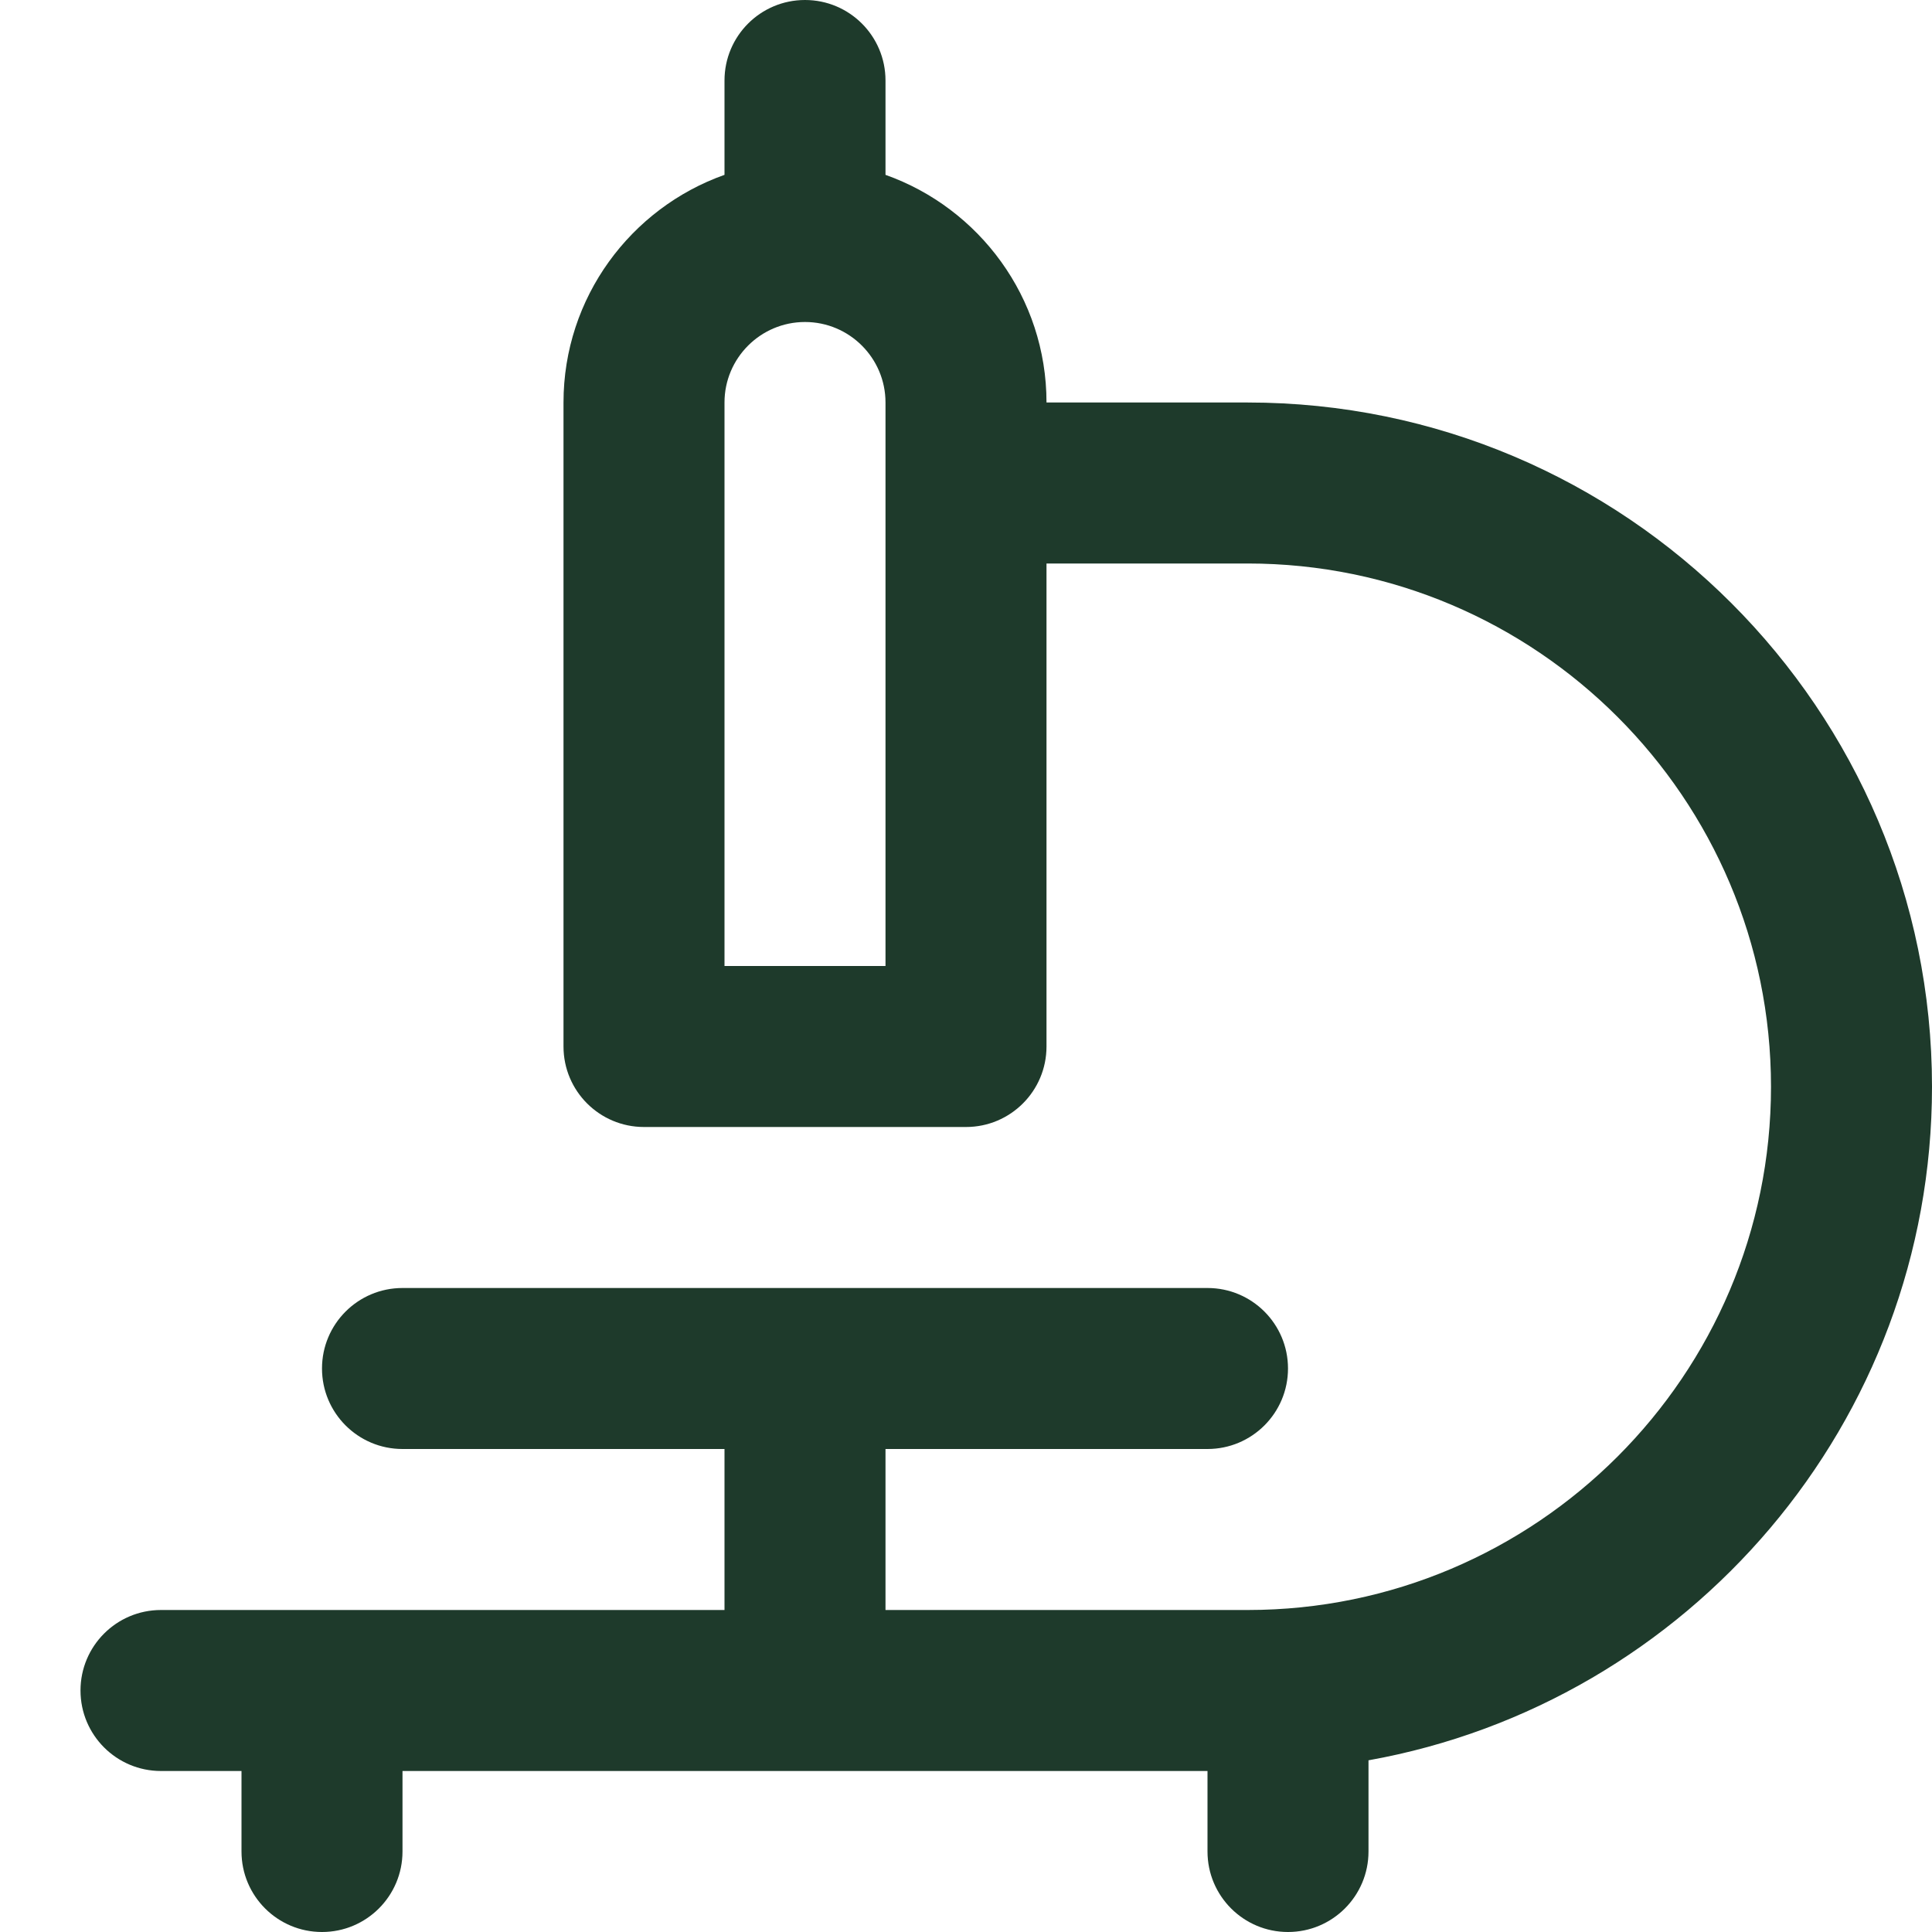 <?xml version="1.0" encoding="UTF-8"?> <svg xmlns="http://www.w3.org/2000/svg" width="30" height="30" viewBox="0 0 30 30" fill="none"> <g clip-path="url(#clip0_261_6105)"> <path d="M30 16.875C30 11.016 25.234 6.25 19.375 6.25H16.25C16.25 4.62 15.205 3.231 13.75 2.715V1.25C13.75 0.56 13.191 0 12.5 0C11.809 0 11.25 0.56 11.25 1.25V2.715C9.795 3.231 8.75 4.62 8.75 6.25V16.25C8.75 16.94 9.309 17.5 10 17.5H15C15.691 17.5 16.25 16.94 16.25 16.25V8.75H19.375C23.855 8.75 27.5 12.395 27.5 16.875C27.5 21.355 23.855 25 19.375 25H13.75V22.5H18.75C19.441 22.5 20 21.94 20 21.25C20 20.56 19.441 20 18.75 20H6.25C5.559 20 5 20.56 5 21.25C5 21.94 5.559 22.5 6.25 22.5H11.25V25H2.5C1.809 25 1.25 25.56 1.25 26.25C1.25 26.94 1.809 27.5 2.5 27.5H3.75V28.75C3.75 29.44 4.309 30 5 30C5.691 30 6.25 29.44 6.25 28.75V27.5H18.75V28.75C18.75 29.44 19.309 30 20 30C20.691 30 21.25 29.44 21.25 28.75V27.334C26.218 26.445 30 22.094 30 16.875ZM13.75 15H11.25V6.25C11.25 5.561 11.81 5 12.5 5C13.19 5 13.75 5.561 13.75 6.25V15Z" fill="#1E3A2B"></path> </g> <defs> <clipPath id="clip0_261_6105"> <rect width="30" height="30" fill="white"></rect> </clipPath> </defs> </svg> 